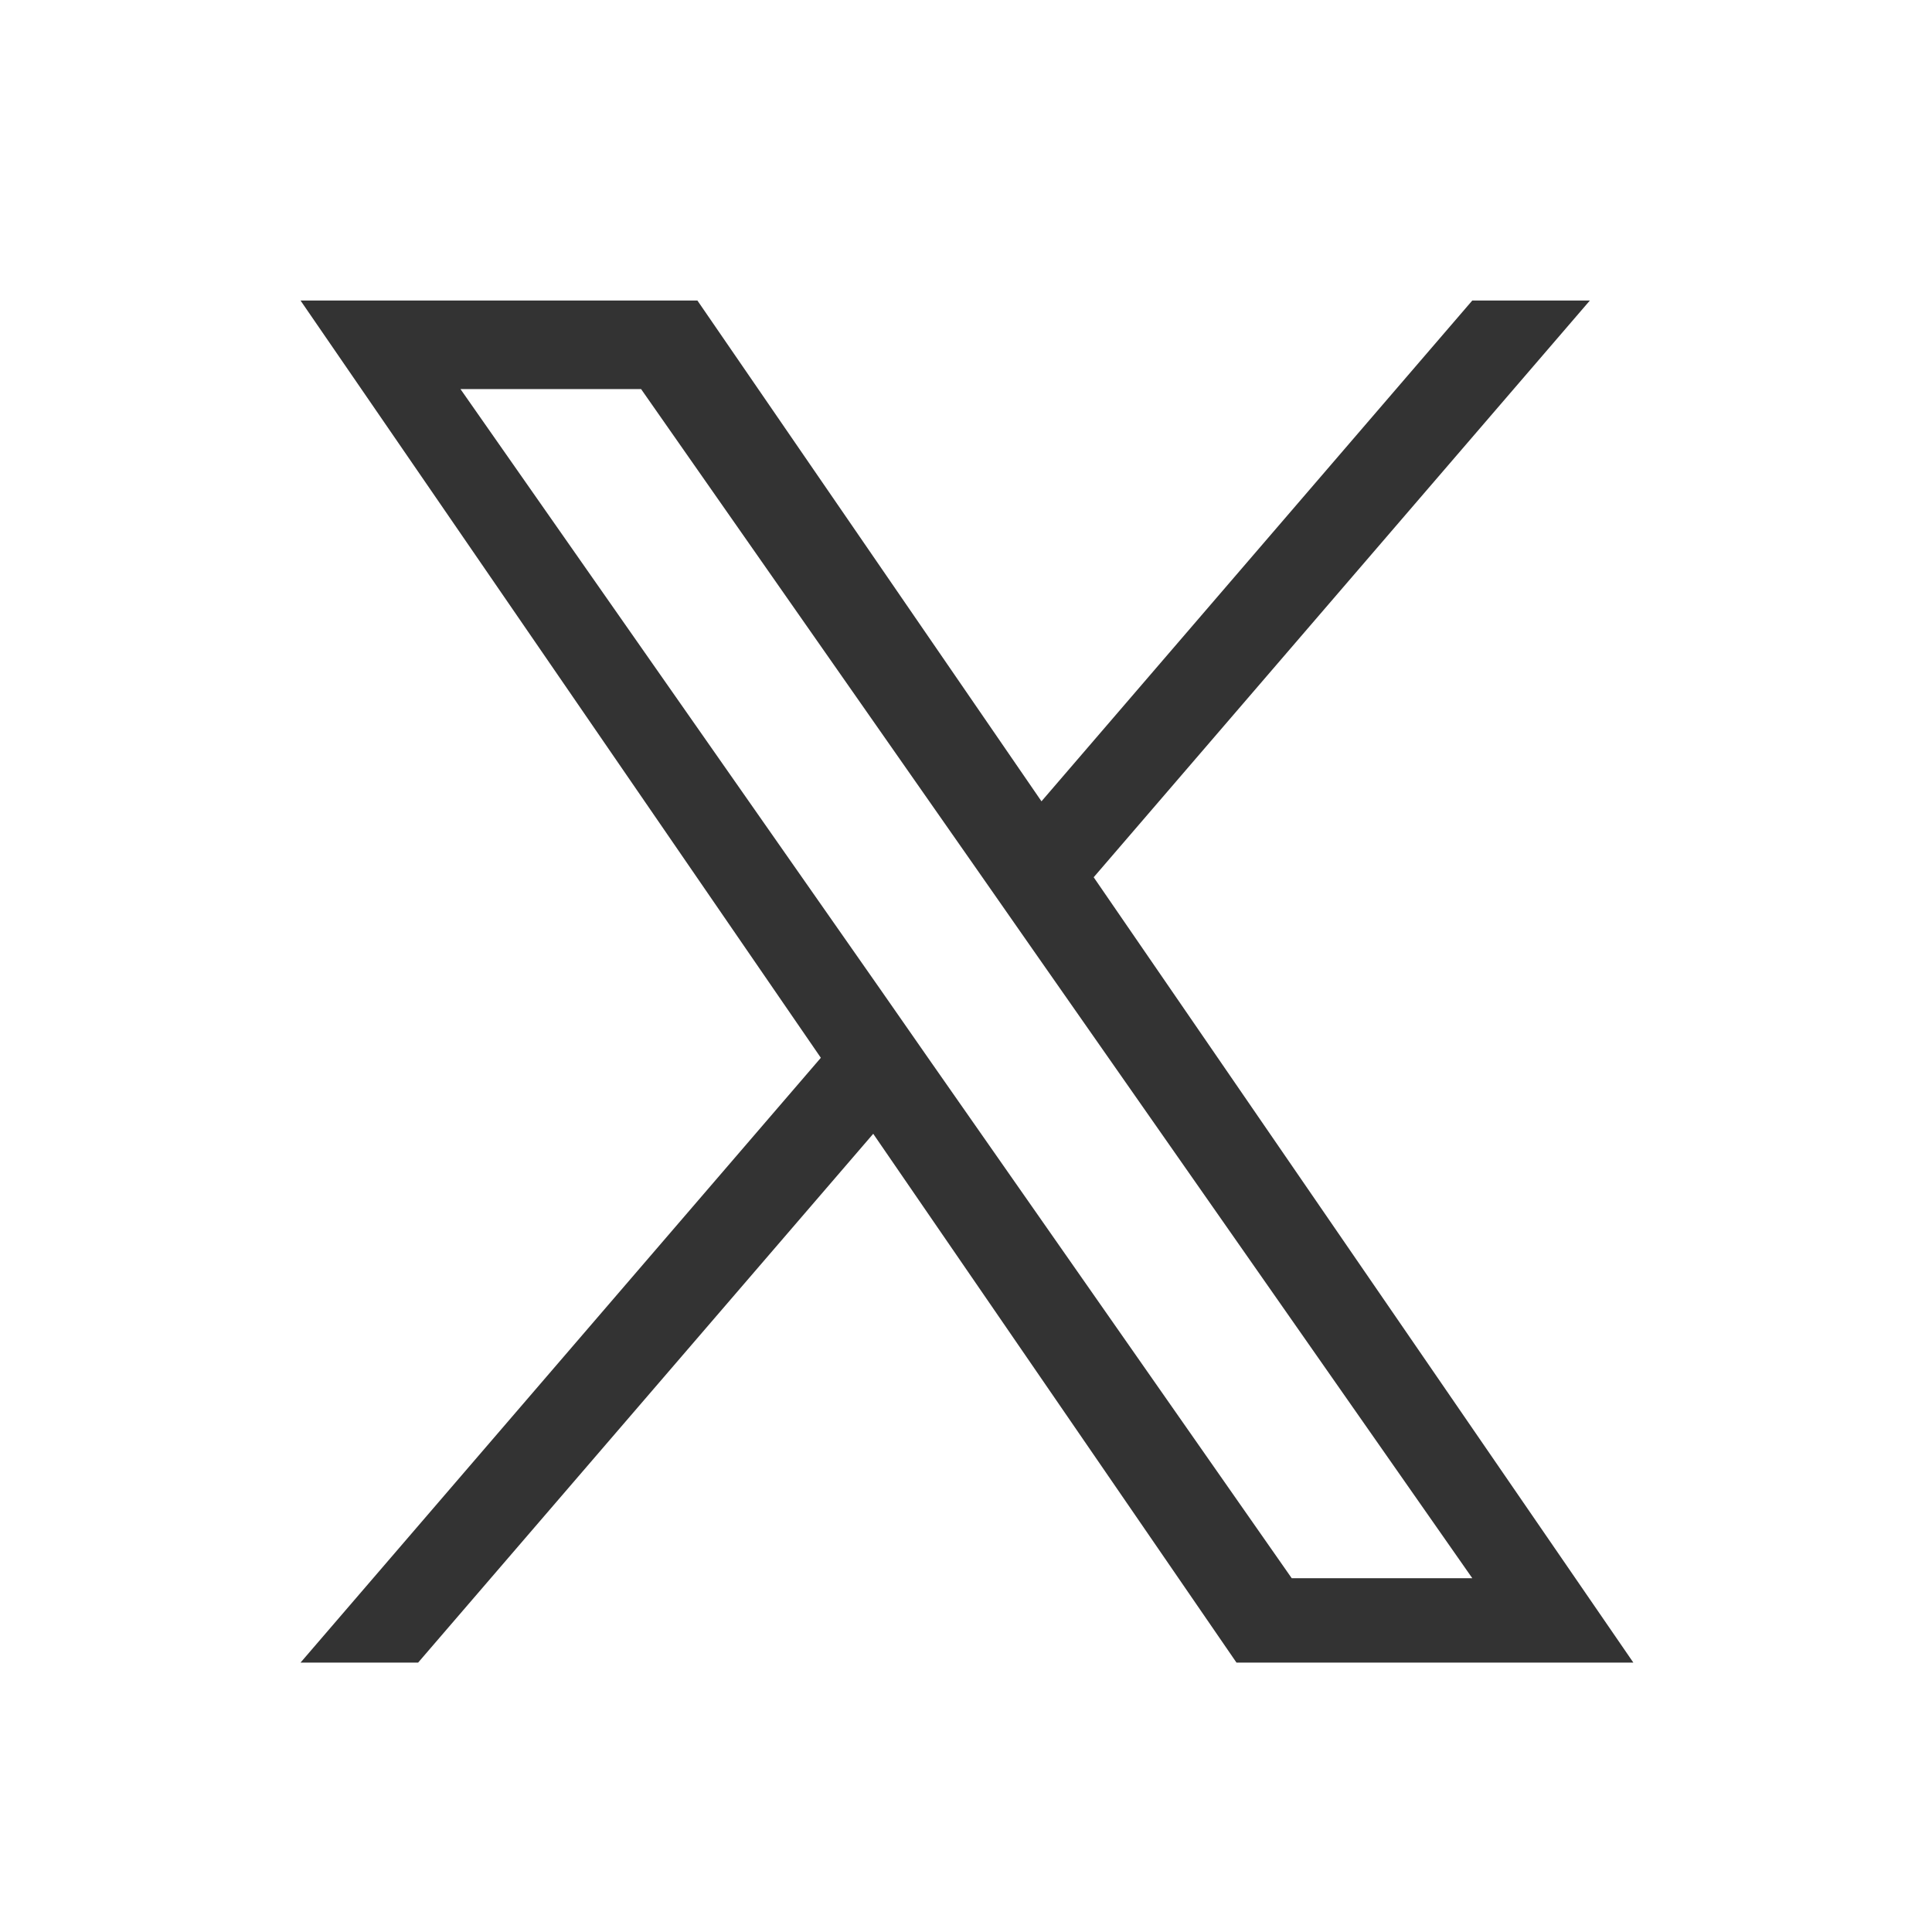 <svg xmlns="http://www.w3.org/2000/svg" width="45" height="45" viewBox="0 0 45 45">
  <g id="sns3" transform="translate(-4811 2254)">
    <rect id="長方形_102" data-name="長方形 102" width="45" height="45" transform="translate(4811 -2254)" fill="none"/>
    <path id="logo" d="M18.474,13.433,30.031,0H27.292L17.258,11.664,9.244,0H0L12.119,17.638,0,31.725H2.739l10.6-12.317L21.8,31.725h9.244L18.474,13.433Zm-3.751,4.36L13.5,16.037,3.725,2.062H7.932L15.816,13.34,17.044,15.1l10.249,14.66H23.087L14.724,17.794Z" transform="translate(4818 -2247)" fill="#333"/>
  </g>
</svg>
